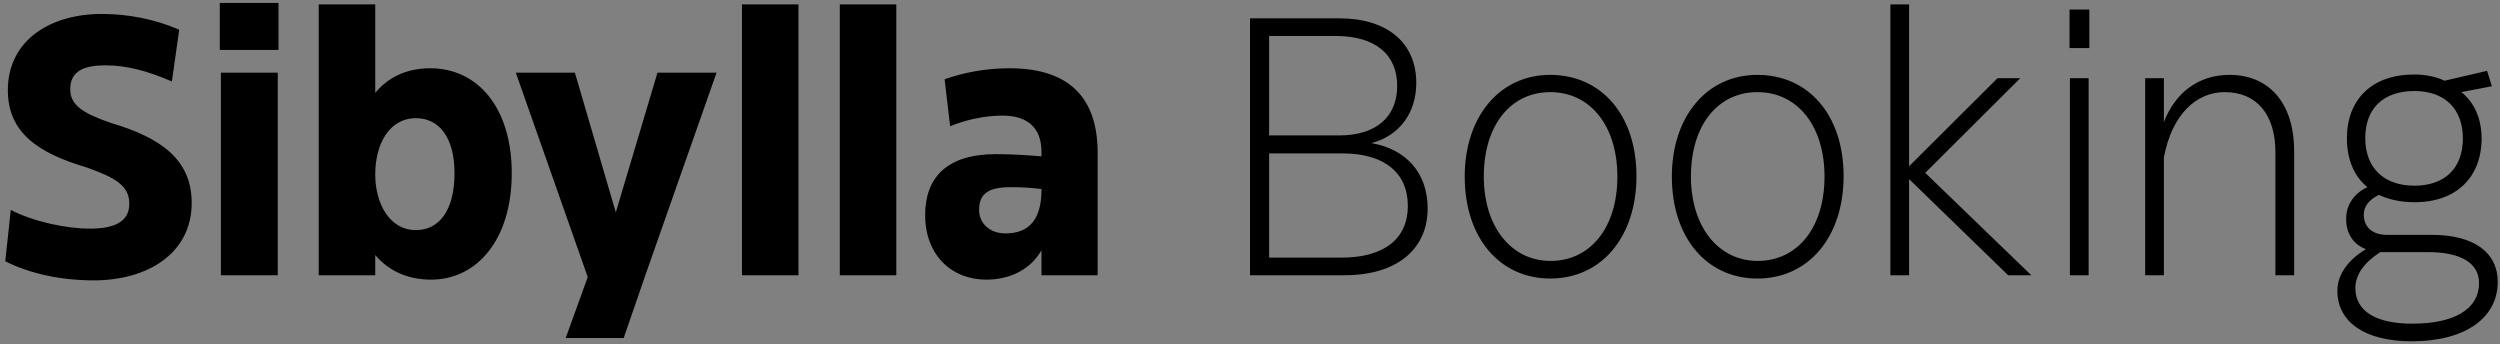 <svg xmlns="http://www.w3.org/2000/svg" width="436" height="60" viewBox="0 0 436 60" fill="none"><rect x="0" y="0" width="436" height="60" fill="#808080" stroke="none"/><path d="M16.344 48.897C10.648 48.897 5.272 47.745 0.92 45.569L1.88 36.609C5.784 38.657 11.608 39.873 15.64 39.873C19.544 39.873 22.552 38.913 22.552 35.521C22.552 32.257 19.864 30.913 15.064 29.185C6.616 26.689 1.368 23.105 1.368 15.745C1.368 7.041 8.728 2.433 17.752 2.433C22.296 2.433 27.032 3.329 31.256 5.185L29.976 14.209C25.56 12.289 21.912 11.393 18.392 11.393C14.808 11.393 12.248 12.289 12.248 15.553C12.248 18.305 14.36 19.713 19.352 21.441C27.992 24.001 33.432 27.777 33.432 35.393C33.432 44.097 25.88 48.897 16.344 48.897ZM48.569 8.705H38.33V0.513H48.569V8.705ZM48.441 48.001H38.522V12.673H48.441V48.001ZM75.169 48.769C71.457 48.769 68.001 47.489 65.442 44.481V48.001H55.586V0.769H65.442V16.193C68.001 13.121 71.394 11.905 75.041 11.905C83.297 11.905 89.249 18.753 89.249 30.209C89.249 41.729 83.234 48.769 75.169 48.769ZM72.546 40.129C76.513 40.129 79.266 36.801 79.266 30.209C79.266 23.873 76.513 20.609 72.546 20.609C67.874 20.609 65.442 25.153 65.442 30.401C65.442 35.521 67.938 40.129 72.546 40.129ZM107.429 36.929L114.661 12.673H124.965L112.549 48.001L108.773 58.945H98.661L102.501 48.321L89.957 12.673H100.261L107.365 36.929H107.429ZM139.254 48.001H129.398V0.769H139.254V48.001ZM156.317 48.001H146.461V0.769H156.317V48.001ZM176.067 11.905C186.883 11.905 191.427 17.473 191.427 26.625V48.001H181.635V43.649C179.843 46.785 176.451 48.769 171.971 48.769C165.955 48.769 161.347 44.481 161.347 37.505C161.347 30.977 165.123 26.881 173.699 26.881C176.259 26.881 179.395 27.073 181.635 27.265V26.497C181.635 22.465 179.395 20.161 174.851 20.161C171.651 20.161 168.323 20.929 165.699 22.017L164.739 13.825C168.003 12.673 171.843 11.905 176.067 11.905ZM175.363 40.705C179.523 40.705 181.635 38.209 181.635 33.089V32.961C179.971 32.769 178.371 32.641 176.259 32.641C172.355 32.641 170.755 33.793 170.755 36.609C170.755 38.913 172.547 40.705 175.363 40.705ZM239.191 24.961C245.143 25.985 248.983 30.081 248.983 36.353C248.983 43.457 243.607 48.001 234.519 48.001H218.007V3.201H233.623C241.815 3.201 246.999 7.361 246.999 14.465C246.999 19.585 244.183 23.617 239.191 24.961ZM232.919 6.273H221.335V23.617H233.559C239.959 23.617 243.671 20.417 243.671 14.977C243.671 9.473 239.831 6.273 232.919 6.273ZM221.335 44.929H233.943C241.367 44.929 245.527 41.665 245.527 35.905C245.527 30.081 241.367 26.753 234.135 26.753H221.335V44.929ZM270.359 48.577C261.655 48.577 255.447 41.601 255.447 30.785C255.447 20.353 261.527 13.057 270.359 13.057C279.191 13.057 285.399 19.969 285.399 30.721C285.399 41.217 279.383 48.577 270.359 48.577ZM270.423 45.505C277.271 45.505 282.071 39.809 282.071 30.785C282.071 22.017 277.399 16.065 270.359 16.065C263.575 16.065 258.775 21.697 258.775 30.785C258.775 39.489 263.511 45.505 270.423 45.505ZM306.484 48.577C297.78 48.577 291.572 41.601 291.572 30.785C291.572 20.353 297.652 13.057 306.484 13.057C315.316 13.057 321.524 19.969 321.524 30.721C321.524 41.217 315.508 48.577 306.484 48.577ZM306.548 45.505C313.396 45.505 318.196 39.809 318.196 30.785C318.196 22.017 313.524 16.065 306.484 16.065C299.7 16.065 294.9 21.697 294.9 30.785C294.9 39.489 299.636 45.505 306.548 45.505ZM335.761 30.145L354.257 48.001H350.225L332.945 31.233V48.001H329.681V0.769H332.945V28.993L348.369 13.633H352.337L335.761 30.145ZM364.383 8.385H360.927V1.665H364.383V8.385ZM364.255 48.001H360.991V13.633H364.255V48.001ZM388.836 13.057C395.684 13.057 400.1 17.921 400.1 26.369V48.001H396.836V26.561C396.836 19.905 393.508 16.065 388.003 16.065C383.012 16.065 378.788 19.969 377.38 27.457V48.001H374.116V13.633H377.38V21.313C379.3 16.257 383.332 13.057 388.836 13.057ZM416.278 40.961H424.15C431.446 40.961 435.606 44.033 435.606 49.153C435.606 55.297 430.166 59.521 420.566 59.521C412.566 59.521 407.638 56.257 407.638 50.689C407.638 47.745 409.75 45.121 412.63 43.457C410.39 42.625 409.11 40.641 409.174 38.081C409.174 35.649 410.646 33.665 412.885 32.641C410.582 30.785 409.302 27.841 409.302 24.129C409.302 17.345 413.654 12.993 421.014 12.993C423.062 12.993 424.854 13.377 426.326 14.081L433.75 12.353L434.582 15.041L429.27 16.065C431.446 17.793 432.79 20.609 432.79 24.129C432.79 30.913 428.374 35.265 421.142 35.265C418.71 35.265 416.662 34.817 414.87 33.985C413.078 34.881 412.246 36.033 412.246 37.441C412.246 39.617 413.782 40.961 416.278 40.961ZM421.078 15.873C415.702 15.873 412.502 18.881 412.502 24.065C412.502 29.185 415.638 32.385 421.078 32.385C426.326 32.385 429.526 29.377 429.526 24.129C429.526 19.073 426.454 15.873 421.078 15.873ZM420.694 56.449C427.99 56.449 432.342 53.953 432.342 49.345C432.342 45.825 429.078 43.969 423.446 43.969H415.382H415.126C412.31 45.761 410.774 47.937 410.774 50.241C410.774 54.337 414.486 56.449 420.694 56.449Z" fill="url(#paint0_linear_233_1101)"></path><defs><linearGradient id="paint0_linear_233_1101" x1="742.5" y1="196.001" x2="740.258" y2="10.876" gradientUnits="userSpaceOnUse"><stop stop-color="#EEEEEE"></stop><stop offset="0"></stop></linearGradient></defs></svg>